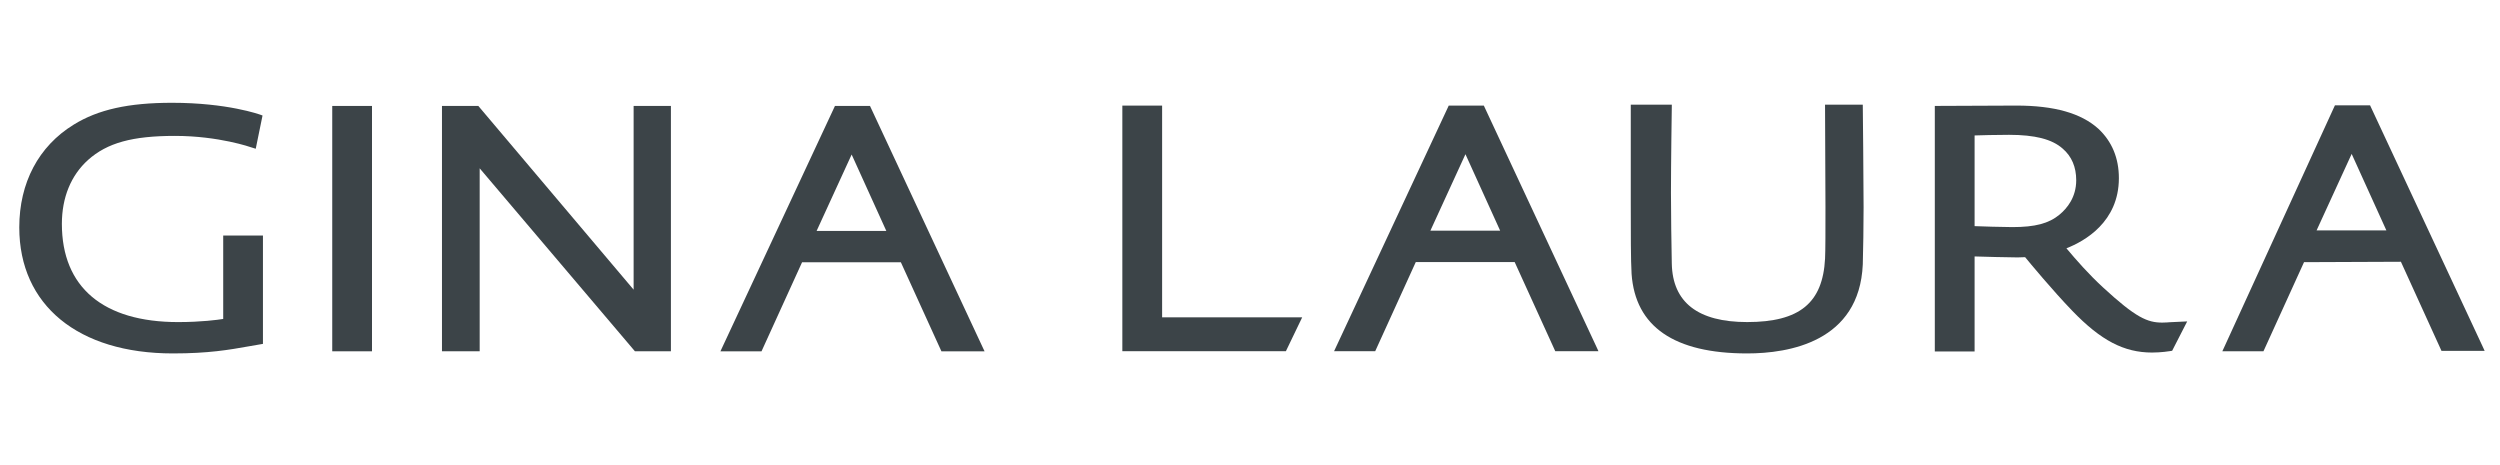 <?xml version="1.0" encoding="UTF-8" standalone="no"?>
<!DOCTYPE svg PUBLIC "-//W3C//DTD SVG 1.1//EN" "http://www.w3.org/Graphics/SVG/1.1/DTD/svg11.dtd">
<svg width="100%" height="100%" viewBox="0 0 156 29" version="1.1" xmlns="http://www.w3.org/2000/svg" xmlns:xlink="http://www.w3.org/1999/xlink" xml:space="preserve" xmlns:serif="http://www.serif.com/" style="fill-rule:evenodd;clip-rule:evenodd;stroke-linejoin:round;stroke-miterlimit:2;">
    <g>
        <rect x="20.732" y="6.611" width="2.481" height="15.31" style="fill:rgb(60,68,72);fill-rule:nonzero;"/>
        <path d="M39.538,6.611L39.538,18.075L29.895,6.667L29.849,6.611L27.579,6.611L27.579,21.921L29.932,21.921L29.932,10.503L39.574,21.866L39.621,21.921L41.865,21.921L41.865,6.611L39.538,6.611Z" style="fill:rgb(60,68,72);fill-rule:nonzero;"/>
        <path d="M61.333,21.702L54.33,6.702L54.289,6.612L52.1,6.612L52.059,6.702L45.057,21.702L44.955,21.922L47.519,21.922L47.56,21.831L50.049,16.366L56.214,16.366L58.703,21.831L58.744,21.922L61.437,21.922L61.333,21.702ZM53.143,9.642L55.306,14.409L50.957,14.409L53.143,9.642Z" style="fill:rgb(60,68,72);fill-rule:nonzero;"/>
        <path d="M72.516,19.803L72.516,6.59L70.034,6.59L70.034,21.914L80.24,21.914L81.256,19.803L72.516,19.803Z" style="fill:rgb(60,68,72);fill-rule:nonzero;"/>
        <path d="M99.642,21.693L92.633,6.68L92.593,6.59L90.4,6.59L90.359,6.68L83.35,21.693L83.247,21.913L85.814,21.913L85.855,21.822L88.345,16.352L94.515,16.352L97.006,21.822L97.047,21.913L99.742,21.913L99.642,21.693ZM91.444,9.622L93.61,14.395L89.256,14.395L91.444,9.622Z" style="fill:rgb(60,68,72);fill-rule:nonzero;"/>
        <path d="M116.239,6.685L116.237,6.532L113.882,6.532L113.883,6.688L113.909,12.909C113.909,14.369 113.909,15.63 113.884,16.132C113.742,18.91 112.288,20.097 109.025,20.097C105.95,20.097 104.367,18.868 104.32,16.445C104.297,15.199 104.268,13.388 104.268,12.029C104.268,10.27 104.318,6.725 104.32,6.689L104.321,6.532L101.76,6.532L101.76,6.715C101.759,6.752 101.76,10.514 101.76,12.623C101.76,14.502 101.76,16.277 101.811,17.095C102.044,20.385 104.47,22.054 109.025,22.054C111.627,22.054 116.027,21.331 116.238,16.498C116.264,15.719 116.288,13.952 116.288,12.931C116.289,11.343 116.239,6.731 116.239,6.685Z" style="fill:rgb(60,68,72);fill-rule:nonzero;"/>
        <path d="M135.372,20.108C135.37,20.108 135.172,20.13 134.928,20.13C133.997,20.13 133.277,19.823 131.222,17.928C130.313,17.089 129.573,16.241 128.945,15.494C130.073,15.053 132.218,13.854 132.218,11.117C132.218,9.869 131.789,8.833 130.941,8.037C129.863,7.062 128.189,6.588 125.823,6.588L120.885,6.609L120.732,6.61L120.732,21.933L123.215,21.933L123.215,16.002C123.718,16.017 125.303,16.063 125.9,16.063C126.048,16.063 126.255,16.053 126.367,16.047C126.641,16.379 128.077,18.118 129.318,19.402C131.097,21.246 132.537,21.999 134.288,21.999C134.856,21.999 135.39,21.914 135.412,21.909L135.542,21.888L136.481,20.056L135.372,20.108ZM123.215,8.452C123.574,8.44 124.519,8.413 125.363,8.413C126.987,8.413 128.052,8.687 128.713,9.275C129.273,9.757 129.556,10.42 129.556,11.247C129.556,12.311 128.988,13.001 128.512,13.394C127.847,13.945 126.994,14.171 125.568,14.171C124.942,14.171 123.65,14.127 123.215,14.111L123.215,8.452Z" style="fill:rgb(60,68,72);fill-rule:nonzero;"/>
        <path d="M154.942,21.675L147.933,6.661L147.892,6.571L145.701,6.571L145.659,6.661L138.775,21.7L138.673,21.92L141.238,21.92L141.281,21.829L143.771,16.359L149.817,16.334L152.308,21.804L152.348,21.895L155.043,21.895L154.942,21.675ZM146.744,9.604L148.91,14.377L144.555,14.377L146.744,9.604Z" style="fill:rgb(60,68,72);fill-rule:nonzero;"/>
        <path d="M13.928,14.698L13.928,19.903C13.585,19.957 12.559,20.098 11.117,20.098C6.439,20.098 3.861,17.923 3.861,13.971C3.861,12.325 4.427,10.943 5.496,9.979C6.69,8.914 8.258,8.48 10.914,8.48C13.663,8.48 15.666,9.19 15.691,9.199L15.958,9.282L16.382,7.208L16.282,7.171C16.199,7.141 14.198,6.414 10.734,6.414C8.016,6.414 6.123,6.835 4.598,7.778C2.408,9.125 1.203,11.402 1.203,14.191C1.203,19.041 4.875,22.054 10.786,22.054C13.02,22.054 14.292,21.829 15.522,21.611L16.279,21.48L16.408,21.458L16.408,14.698L13.928,14.698Z" style="fill:rgb(60,68,72);fill-rule:nonzero;"/>
    </g>
</svg>
